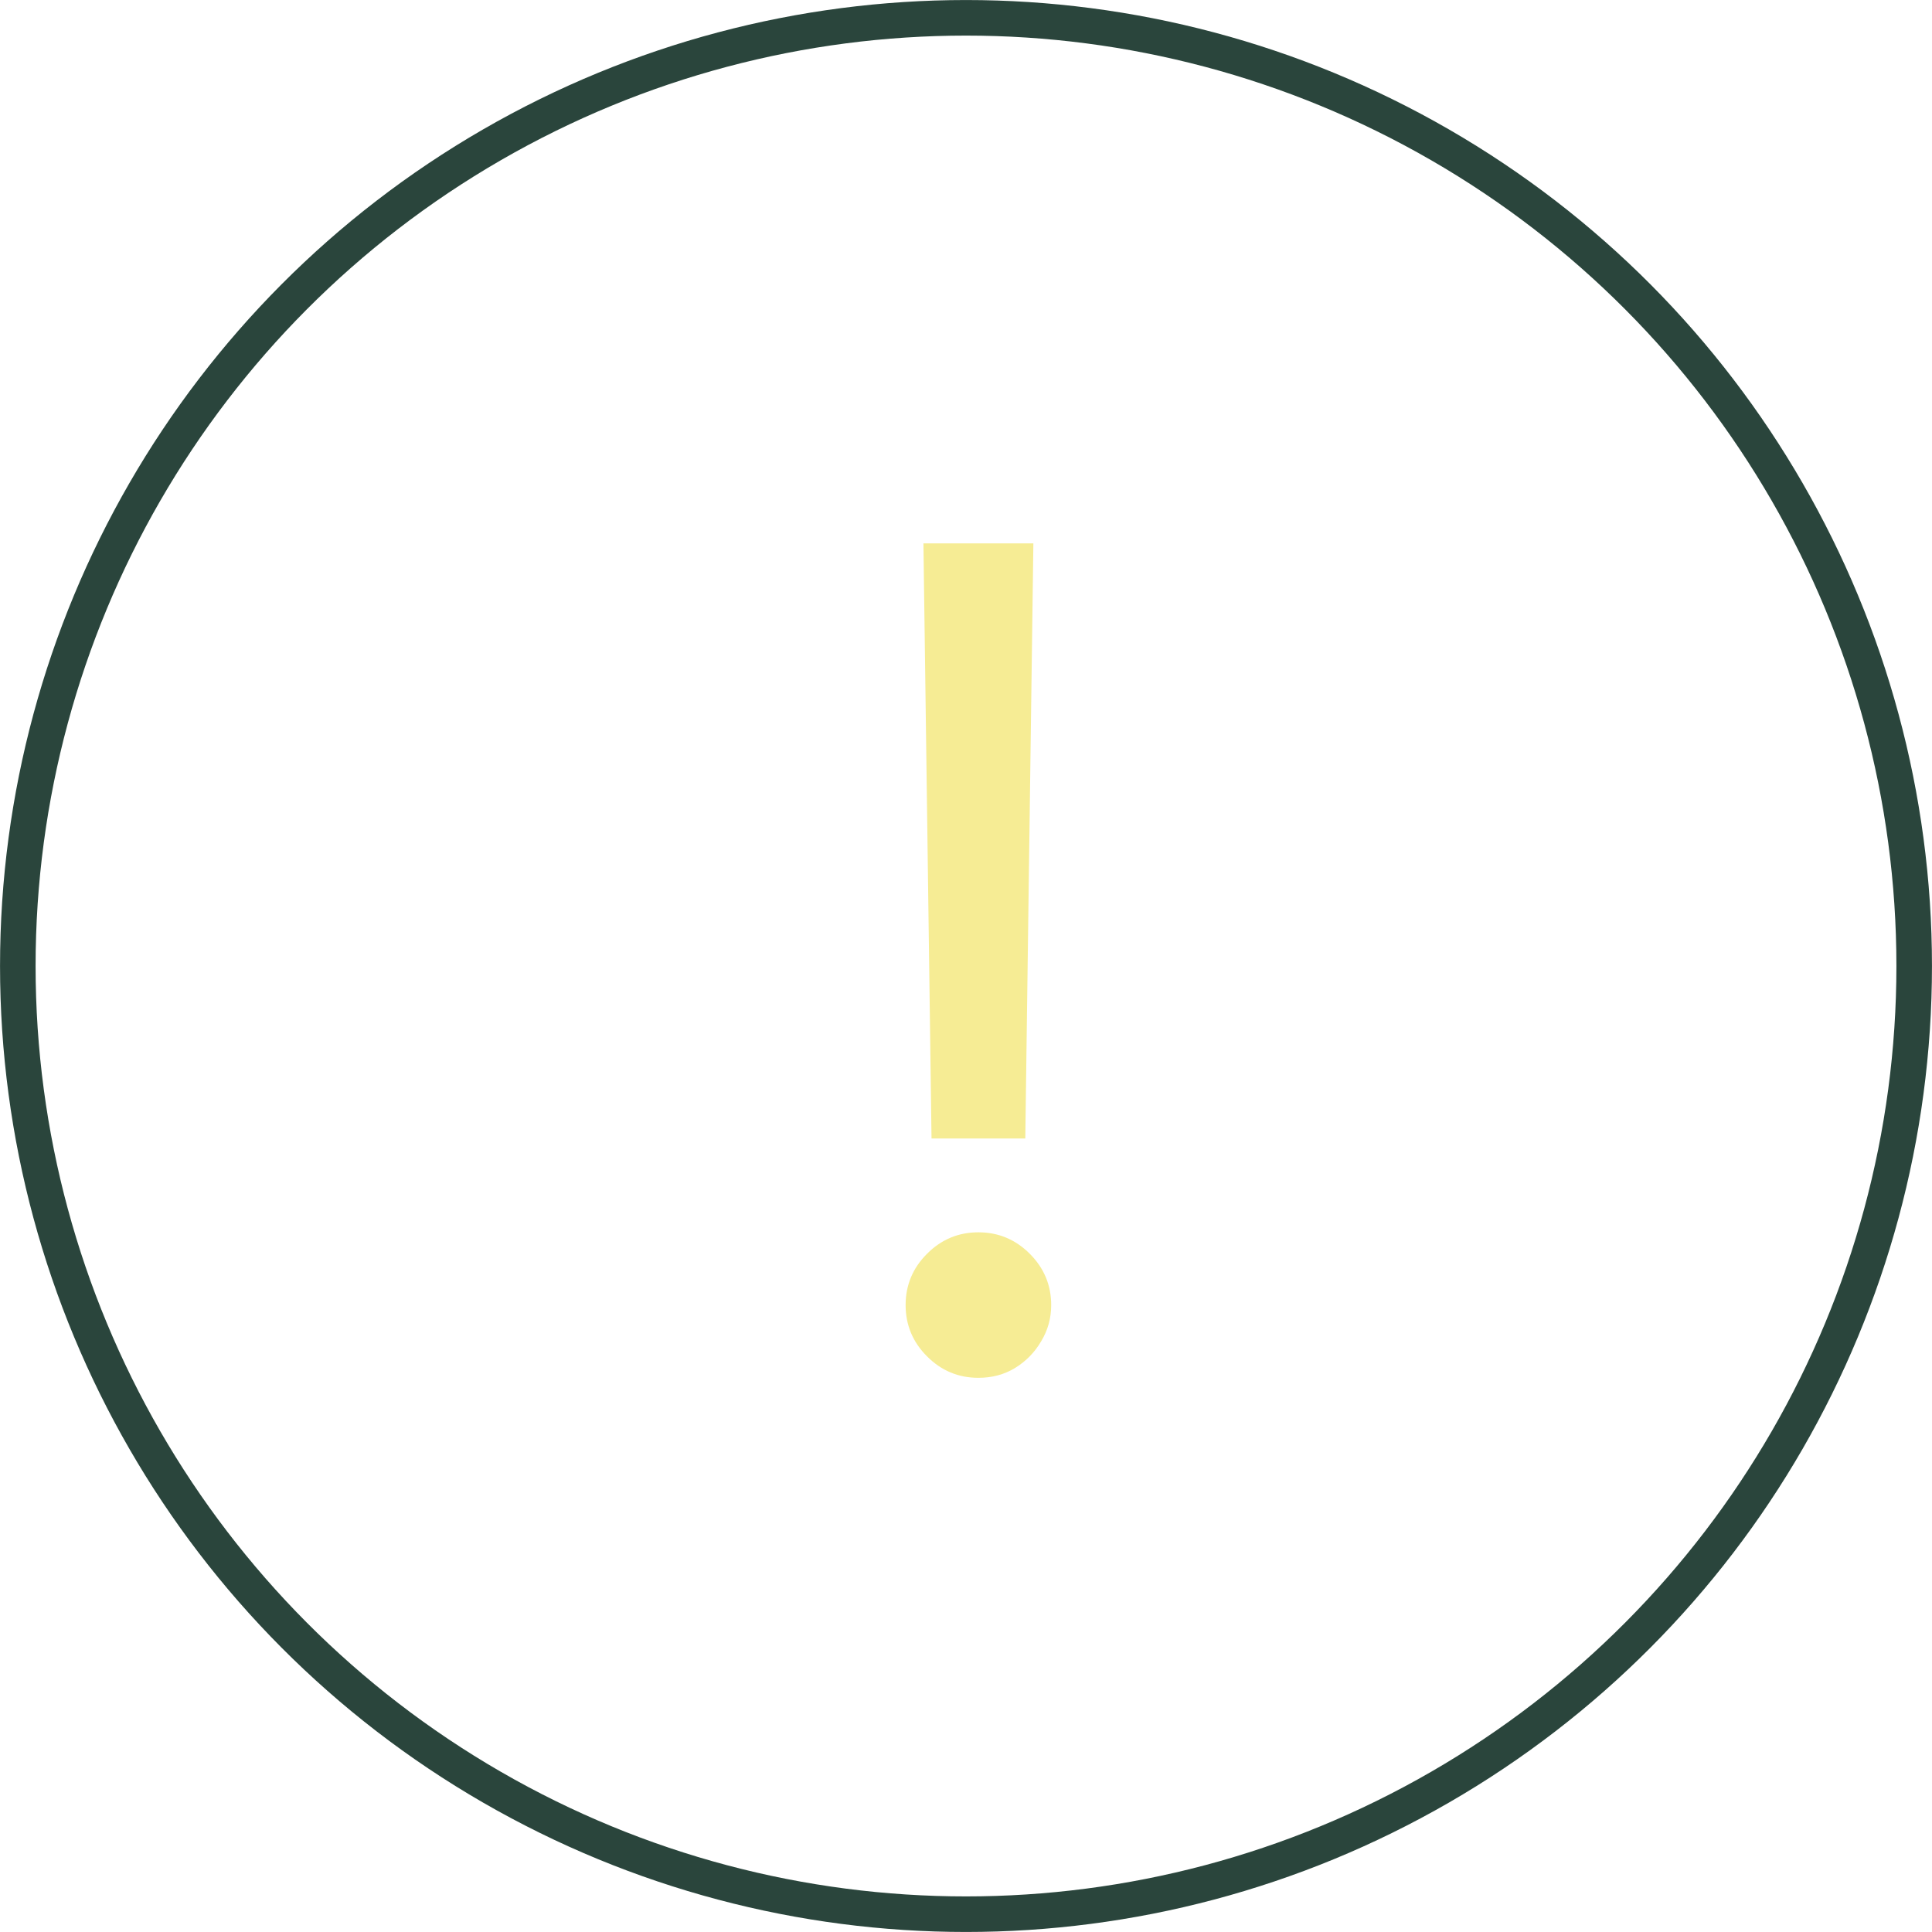<?xml version="1.0" encoding="UTF-8"?> <svg xmlns="http://www.w3.org/2000/svg" width="32" height="32" viewBox="0 0 32 32" fill="none"><path d="M17.116 9L16.982 18.857H15.429L15.295 9H17.116ZM16.205 22.821C15.875 22.821 15.591 22.703 15.355 22.466C15.118 22.23 15 21.946 15 21.616C15 21.286 15.118 21.002 15.355 20.766C15.591 20.529 15.875 20.411 16.205 20.411C16.536 20.411 16.819 20.529 17.056 20.766C17.292 21.002 17.411 21.286 17.411 21.616C17.411 21.835 17.355 22.036 17.243 22.219C17.136 22.402 16.991 22.549 16.808 22.661C16.63 22.768 16.429 22.821 16.205 22.821Z" fill="#F6EC94"></path><circle cx="16" cy="16" r="15.705" stroke="#2A453C" stroke-width="0.589"></circle></svg> 